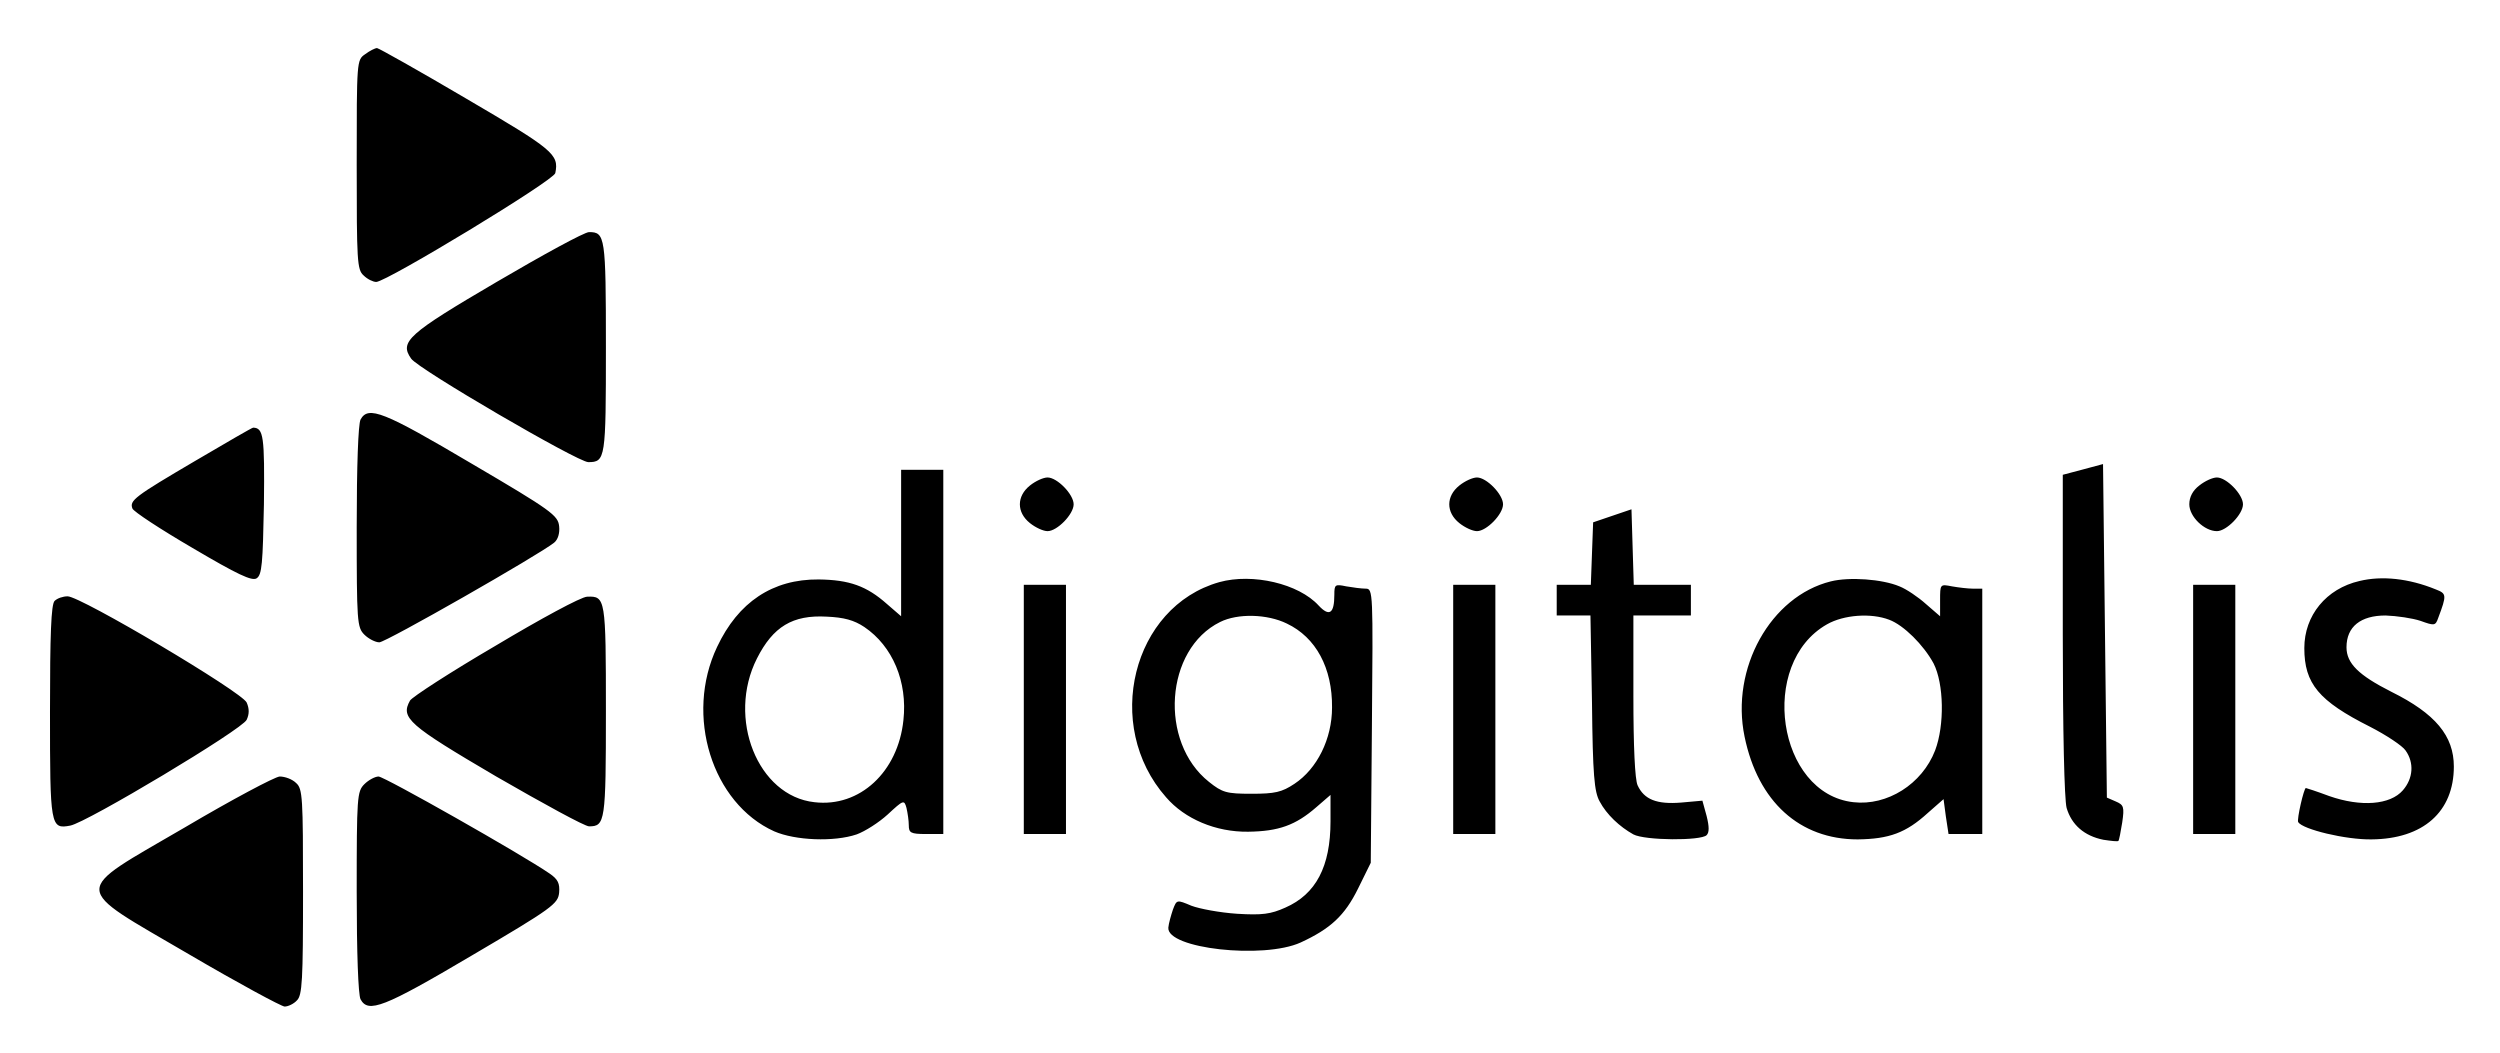 <svg xmlns="http://www.w3.org/2000/svg" role="img" viewBox="-1.04 -7.54 652.08 274.58"><title>Digitalis.io (KCSP) logo</title><path d="M94.2 6.6C92 8.1 92 8.3 92 35.4c0 25.2.1 27.4 1.8 28.9 1 1 2.5 1.7 3.3 1.7 2.8-.1 46.4-26.5 46.7-28.4 1-4.9-.5-6.1-23.2-19.4C108.2 10.9 97.7 5 97.3 5c-.5 0-1.9.7-3.1 1.6zM128.5 66c-23.2 13.6-25.4 15.6-22.3 20 1.8 2.7 43.5 27 46.2 27 4.5 0 4.6-.9 4.6-30 0-28.9-.2-30-4.4-30-1.2 0-12 5.9-24.1 13zM93 101.9c-.6 1.2-1 12-1 28 0 24.8.1 26.2 2 28.1 1.1 1.1 2.9 2 3.9 2 1.7 0 41.8-22.9 45.6-26 1-.8 1.5-2.5 1.3-4.3-.3-2.8-2-4.1-22.8-16.3-23-13.6-27-15.2-29-11.5zm-43 10.7C34 122 32.7 123 33.5 125.1c.3.8 7.3 5.4 15.7 10.3 11.7 6.9 15.5 8.7 16.7 7.9 1.4-.9 1.6-3.9 1.9-19.3.2-17.8-.1-19.9-2.8-20-.3 0-7 3.9-15 8.6zm492.3 2.3l-5.3 1.4v41.6c0 25.4.4 43 1 45.3 1.3 4.4 4.6 7.3 9.6 8.3 2 .3 3.7.5 3.9.3.2-.2.6-2.3 1-4.8.6-4.1.4-4.6-1.7-5.5l-2.3-1-.5-43.5-.5-43.5-5.2 1.4zM234 134.1v19.1l-3.7-3.2c-5.3-4.7-9.8-6.3-17.8-6.4-12-.1-21 5.9-26.5 17.6-8.5 17.9-1.3 40.8 14.9 48.1 5.5 2.4 15.6 2.8 21.5.8 2.2-.8 5.8-3.1 8.1-5.2 4.1-3.8 4.3-3.9 4.9-1.7.3 1.3.6 3.3.6 4.5 0 2 .5 2.3 4.5 2.3h4.5v-95h-11v19.1zm-9.6 21.9c7.4 5 11.3 14.3 10.2 24.3-1.4 13.5-11.4 22.8-23.2 21.4-14.8-1.6-22.9-21.9-15-37.5 4.2-8.3 9.3-11.4 18.2-10.9 4.5.2 7.1.9 9.8 2.7zm43.2-36.9c-3.5 2.8-3.5 7 0 9.8 1.5 1.2 3.5 2.1 4.6 2.1 2.5 0 6.8-4.4 6.8-7 0-2.6-4.3-7-6.8-7-1.1 0-3.1.9-4.6 2.1zm112 0c-3.5 2.8-3.5 7 0 9.8 1.5 1.2 3.5 2.1 4.6 2.1 2.5 0 6.8-4.4 6.8-7 0-2.6-4.3-7-6.8-7-1.1 0-3.1.9-4.6 2.1zm193 0c-1.7 1.3-2.6 3-2.6 4.9 0 3.2 3.9 7 7.2 7 2.5 0 6.8-4.4 6.8-7 0-2.6-4.3-7-6.8-7-1.1 0-3.1.9-4.6 2.1zM419.5 127l-5 1.7-.3 8.1-.3 8.2H405v8h8.8l.4 22.7c.2 18.9.6 23.3 2 25.8 1.8 3.4 5.2 6.6 8.8 8.6 3 1.6 17.6 1.7 19.1.2.7-.7.7-2.2 0-5l-1.1-4-5.6.5c-6.3.5-9.6-.8-11.3-4.5-.7-1.5-1.1-10.1-1.1-23.3v-21h15v-8h-14.9l-.3-9.8-.3-9.9-5 1.7zM317 144.3c-22.7 6.4-30.4 37.4-13.9 56.1 4.9 5.7 13 9.1 21.4 9 8-.1 12.4-1.7 17.8-6.4l3.7-3.2v6.9c0 11.8-3.8 19-11.8 22.5-3.8 1.7-6 2-12.6 1.6-4.5-.3-9.8-1.3-11.9-2.1-3.8-1.6-3.8-1.6-4.8 1-.5 1.5-1.1 3.6-1.2 4.7-.5 5.5 24.8 8.3 34.5 3.9 7.8-3.6 11.5-7 15-14.1l3.3-6.7.3-35.7c.3-34.8.3-35.8-1.6-35.8-1.1 0-3.4-.3-5.1-.6-2.9-.6-3.1-.5-3.1 2.2 0 4.9-1.3 5.8-4.1 2.8-5.2-5.7-17.2-8.5-25.9-6.1zm17.6 10.8c7.6 3.6 11.9 11.6 11.8 21.9 0 8.2-3.9 16-9.8 19.9-3.3 2.2-5.1 2.6-11.2 2.6-6.5 0-7.6-.3-11.1-3.1-13.1-10.4-11.5-34.6 2.9-41.7 4.6-2.3 12.3-2.1 17.4.4zm141.9-11c-15.7 3.9-26.2 22.7-22.5 40.5 3.5 17 14.4 26.8 29.5 26.8 8.2-.1 12.6-1.7 18.3-6.9l4.1-3.6.6 4.5.7 4.6h8.8v-64h-2.4c-1.3 0-3.8-.3-5.5-.6-3.1-.6-3.1-.6-3.1 3.6v4.2l-3.7-3.2c-2-1.8-5.1-3.9-6.9-4.6-4.5-1.9-13.1-2.5-17.9-1.3zm15.2 10c3.8 1.4 9 6.6 11.6 11.4 2.7 5.3 2.9 16.1.4 22.7-3.4 8.8-12.5 14.5-21.3 13.5-19.9-2.2-24.9-36.2-6.9-46.4 4.4-2.5 11.5-3 16.2-1.2zM614.4 144c-8.7 2-14.4 9-14.4 17.5 0 9.3 3.8 13.8 17.1 20.5 4.3 2.2 8.5 5 9.3 6.2 2.3 3.2 2 7.3-.7 10.4-3.3 3.8-10.9 4.4-19.2 1.5-3.2-1.2-6-2.1-6.1-2.1-.5 0-2.4 8.2-2 8.9 1.2 1.9 12.4 4.6 19.1 4.5 13.5-.1 21.5-7.2 21.5-19 0-8-4.8-13.8-16.3-19.5-8.5-4.3-11.7-7.4-11.7-11.6 0-5.4 3.7-8.3 10.2-8.3 2.9.1 7 .7 9.1 1.4 3.6 1.3 3.9 1.3 4.6-.7 2.3-6.1 2.2-6.4-.6-7.5-7.1-2.9-14.1-3.6-19.9-2.2zM266 177.5V210h11v-65h-11v32.5zm112 0V210h11v-65h-11v32.5zm193 0V210h11v-65h-11v32.5zM13.2 149.2c-.9.9-1.2 8.7-1.2 28.9 0 29.9.1 30.7 5.3 29.7 4.3-.8 44.9-25.1 46-27.6.7-1.5.7-2.9 0-4.5C62 172.9 20 148 16.6 148c-1.2 0-2.7.5-3.4 1.2zm115 11.7c-11.8 6.9-21.8 13.4-22.3 14.3-2.5 4.5-.5 6.3 22.5 19.8 12.3 7.1 23.1 13 24.2 13 4.2 0 4.4-1.2 4.4-30 0-29.5-.1-30.1-4.9-29.9-1.5 0-12.2 5.8-23.9 12.8zm-80.9 47.3c-30 17.5-30.1 15 1 33.2 12.8 7.5 24.1 13.6 24.9 13.6.9 0 2.4-.7 3.2-1.6 1.4-1.3 1.6-5.3 1.6-28.3 0-24.7-.1-26.9-1.8-28.4-1-1-2.9-1.7-4.3-1.7-1.3.1-12.4 6-24.6 13.2zM94 197c-1.9 1.9-2 3.3-2 28.1 0 16 .4 26.8 1 28 2 3.7 6 2.2 29-11.4 21.1-12.4 22.5-13.5 22.8-16.4.2-2.4-.3-3.5-2.5-5-7.1-4.9-43.1-25.3-44.6-25.3-.9 0-2.6.9-3.7 2z"/></svg>